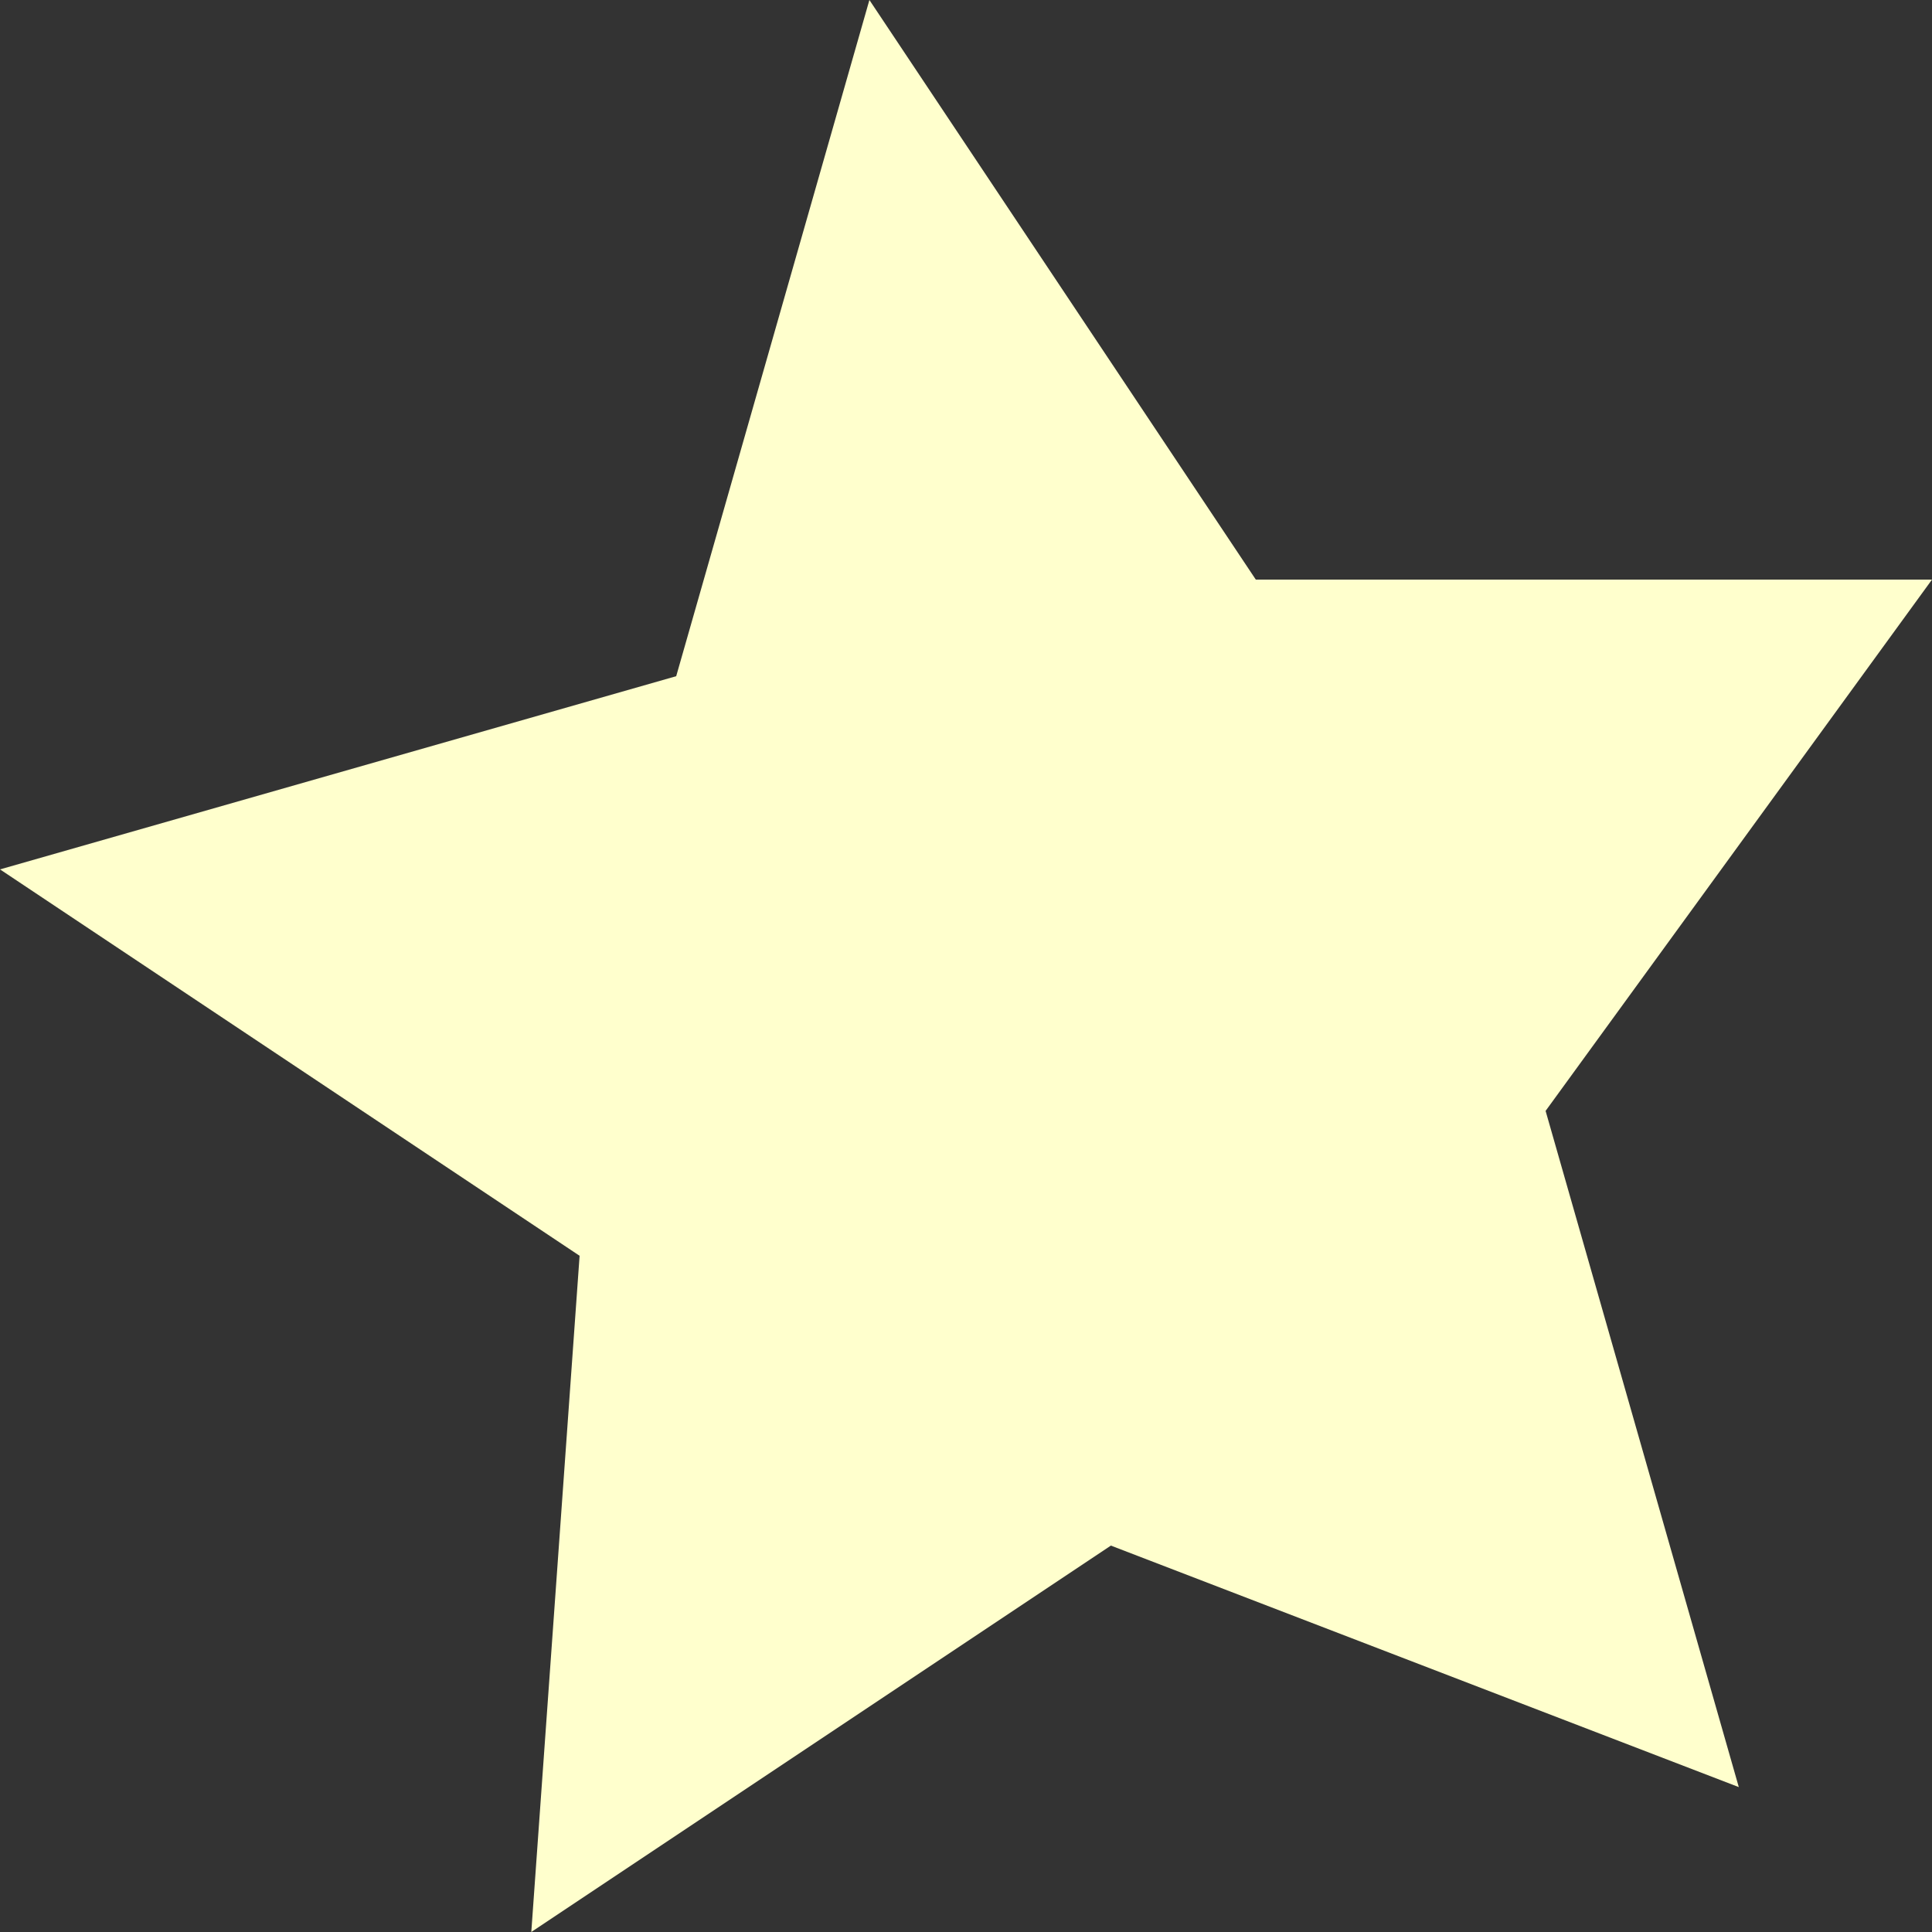 <?xml version="1.0" encoding="UTF-8" standalone="no"?>
<svg xmlns:xlink="http://www.w3.org/1999/xlink" height="2.0px" width="2.0px" xmlns="http://www.w3.org/2000/svg">
  <rect width="100%" height="100%" fill="#333333" stroke="none"/>
  <g transform="matrix(1.0, 0.0, 0.0, 1.0, 0.0, 0.0)">
    <path d="M1.8 1.85 L1.15 1.6 0.55 2.0 0.6 1.3 0.0 0.9 0.7 0.7 0.9 0.0 1.3 0.6 2.0 0.6 1.6 1.15 1.8 1.85" fill="#ffffcd" fill-rule="evenodd" stroke="none"/>
  </g>
</svg>
